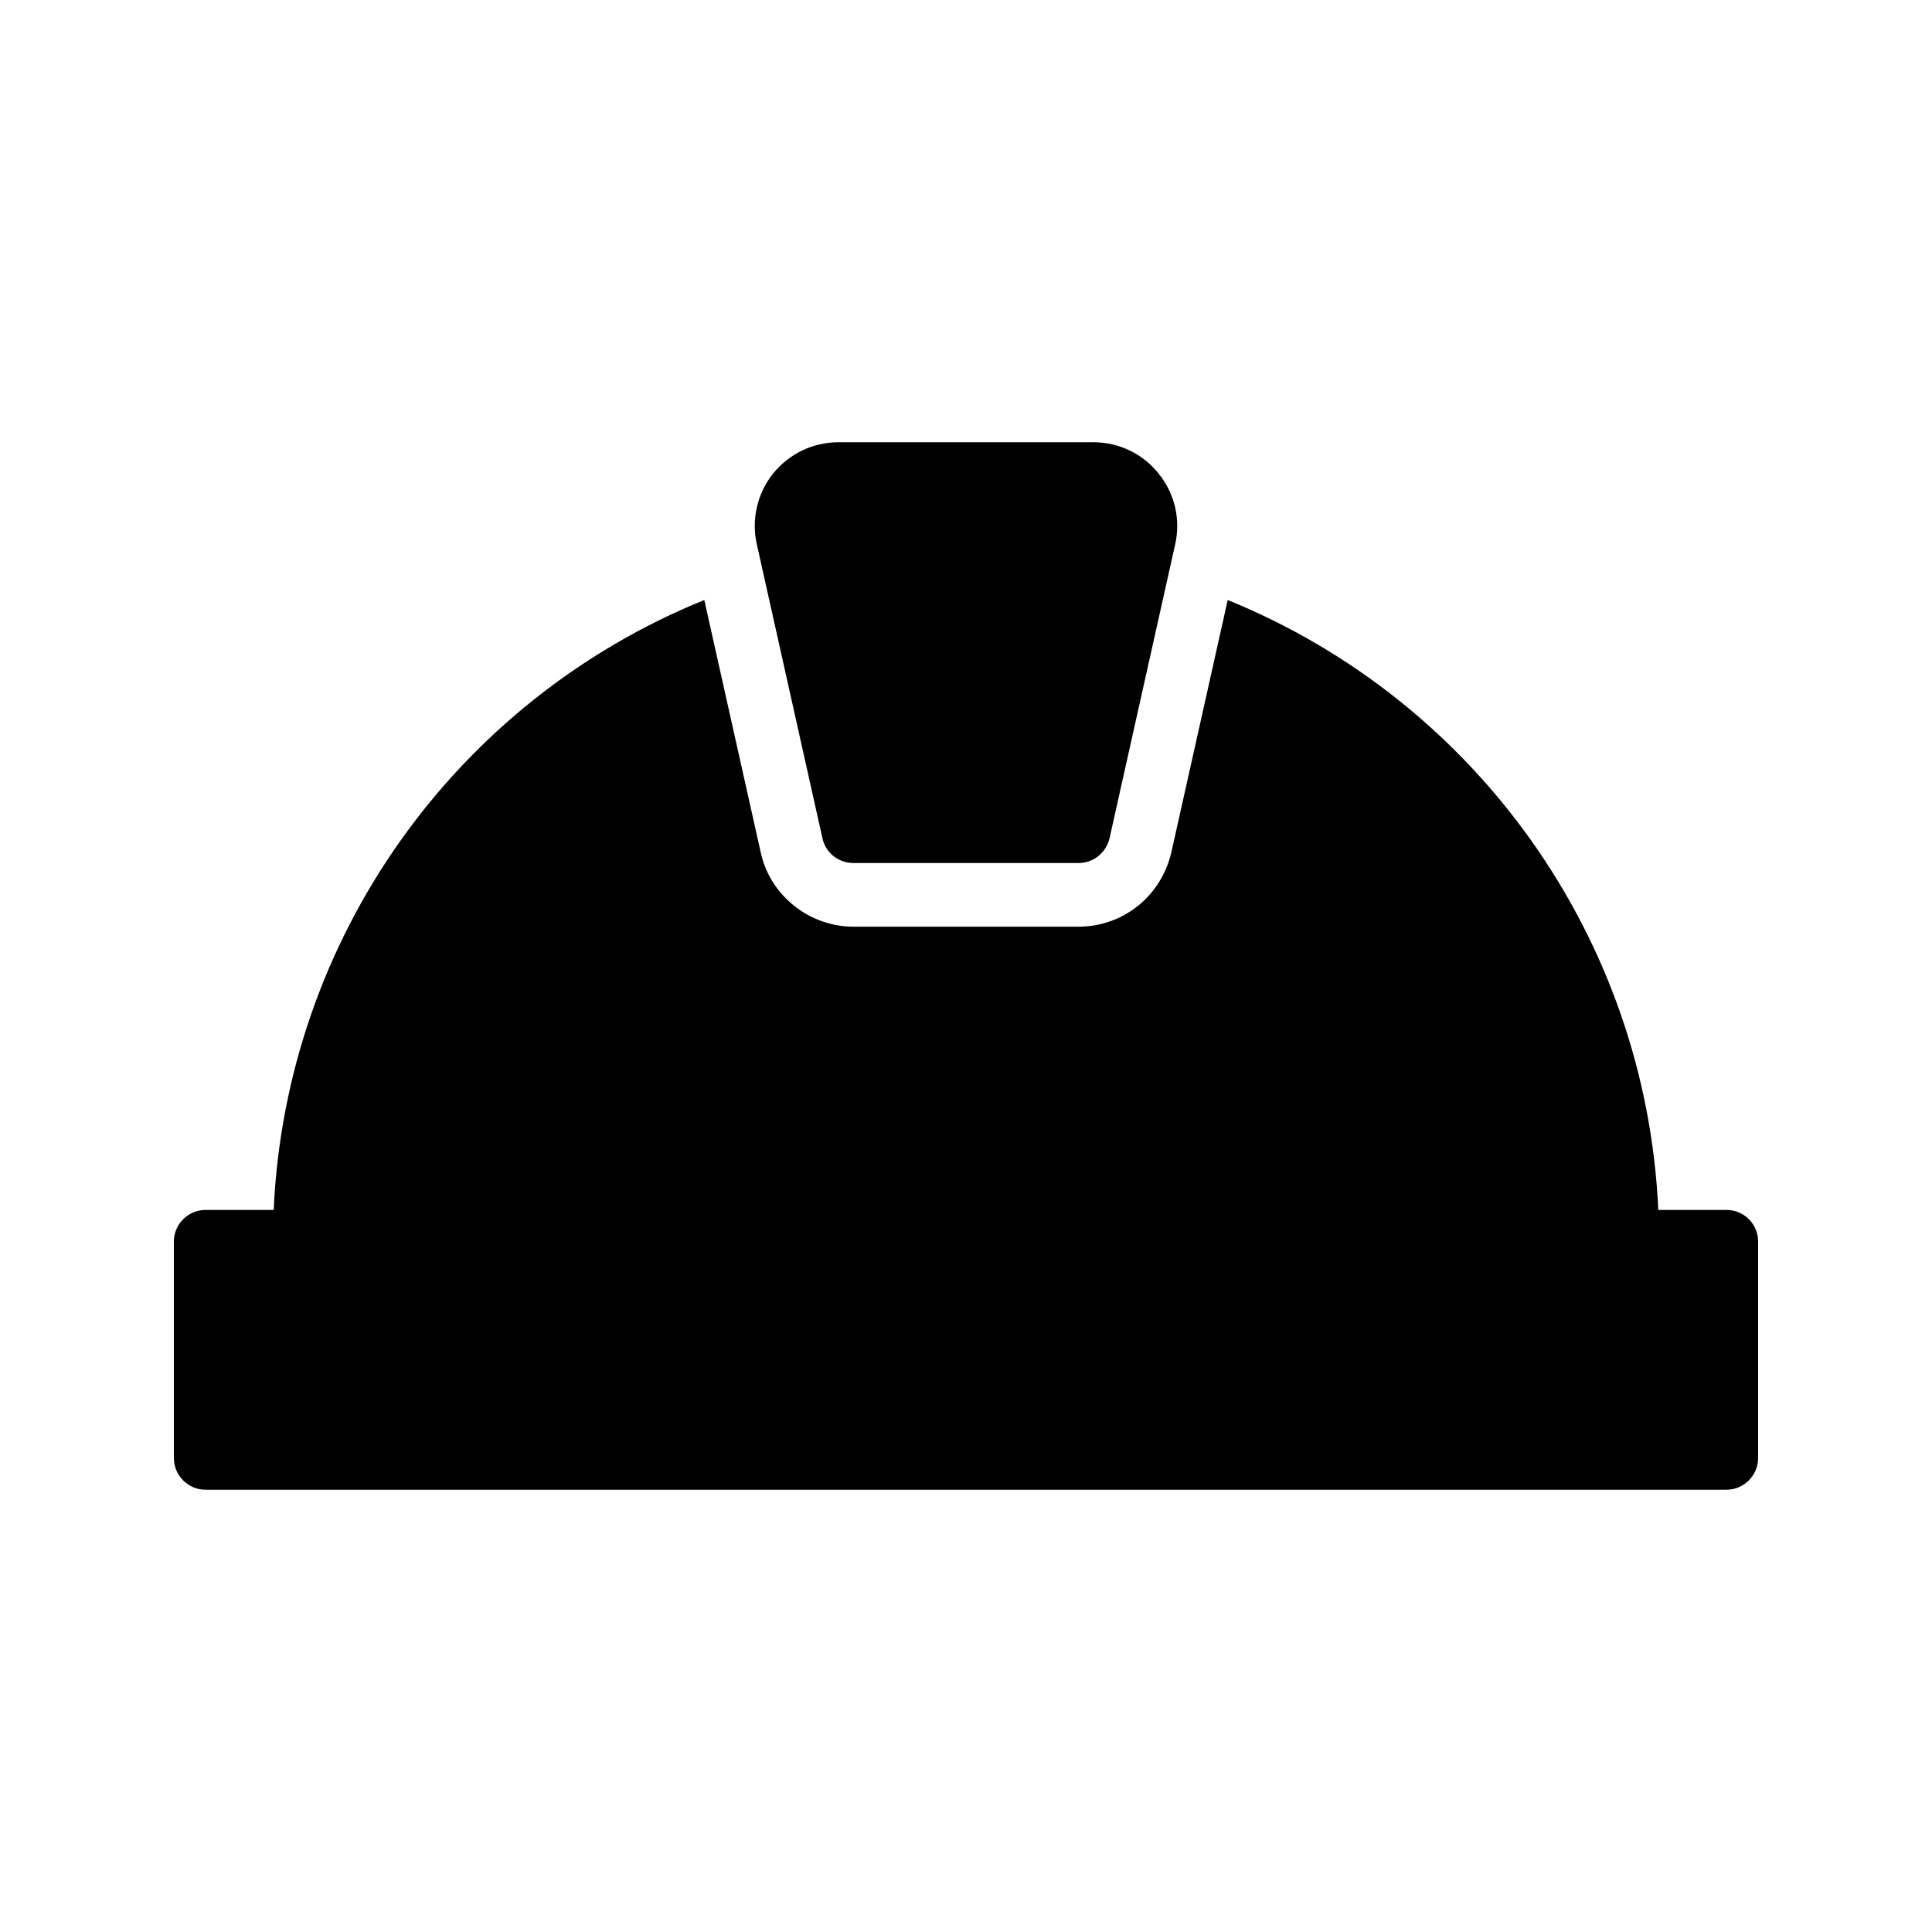 <?xml version="1.0" encoding="UTF-8"?>
<!-- Uploaded to: ICON Repo, www.svgrepo.com, Generator: ICON Repo Mixer Tools -->
<svg fill="#000000" width="800px" height="800px" version="1.1" viewBox="144 144 512 512" xmlns="http://www.w3.org/2000/svg">
 <g>
  <path d="m361.96 366.16c0.84 3.863 4.281 6.551 8.23 6.551h59.617c3.945 0 7.305-2.688 8.23-6.551l17.383-77.84c1.512-6.633-0.082-13.52-4.367-18.809-4.199-5.289-10.578-8.312-17.297-8.312h-67.512c-6.801 0-13.098 3.023-17.383 8.312-4.199 5.289-5.793 12.176-4.281 18.809z"/>
  <path d="m601.52 464.65h-18.055c-3.273-72.043-48.281-134.85-114.11-161.64l-14.945 66.922c-2.769 11.672-12.848 19.648-24.602 19.648h-59.617c-11.754 0-22.168-8.312-24.602-19.734l-14.945-66.84c-65.836 26.711-110.84 89.516-114.12 161.64h-18.051c-4.617 0-8.398 3.777-8.398 8.398v57.352c0 4.617 3.777 8.398 8.398 8.398h403.05c4.617 0 8.398-3.777 8.398-8.398l-0.004-57.352c0-4.703-3.777-8.398-8.395-8.398z"/>
 </g>
</svg>